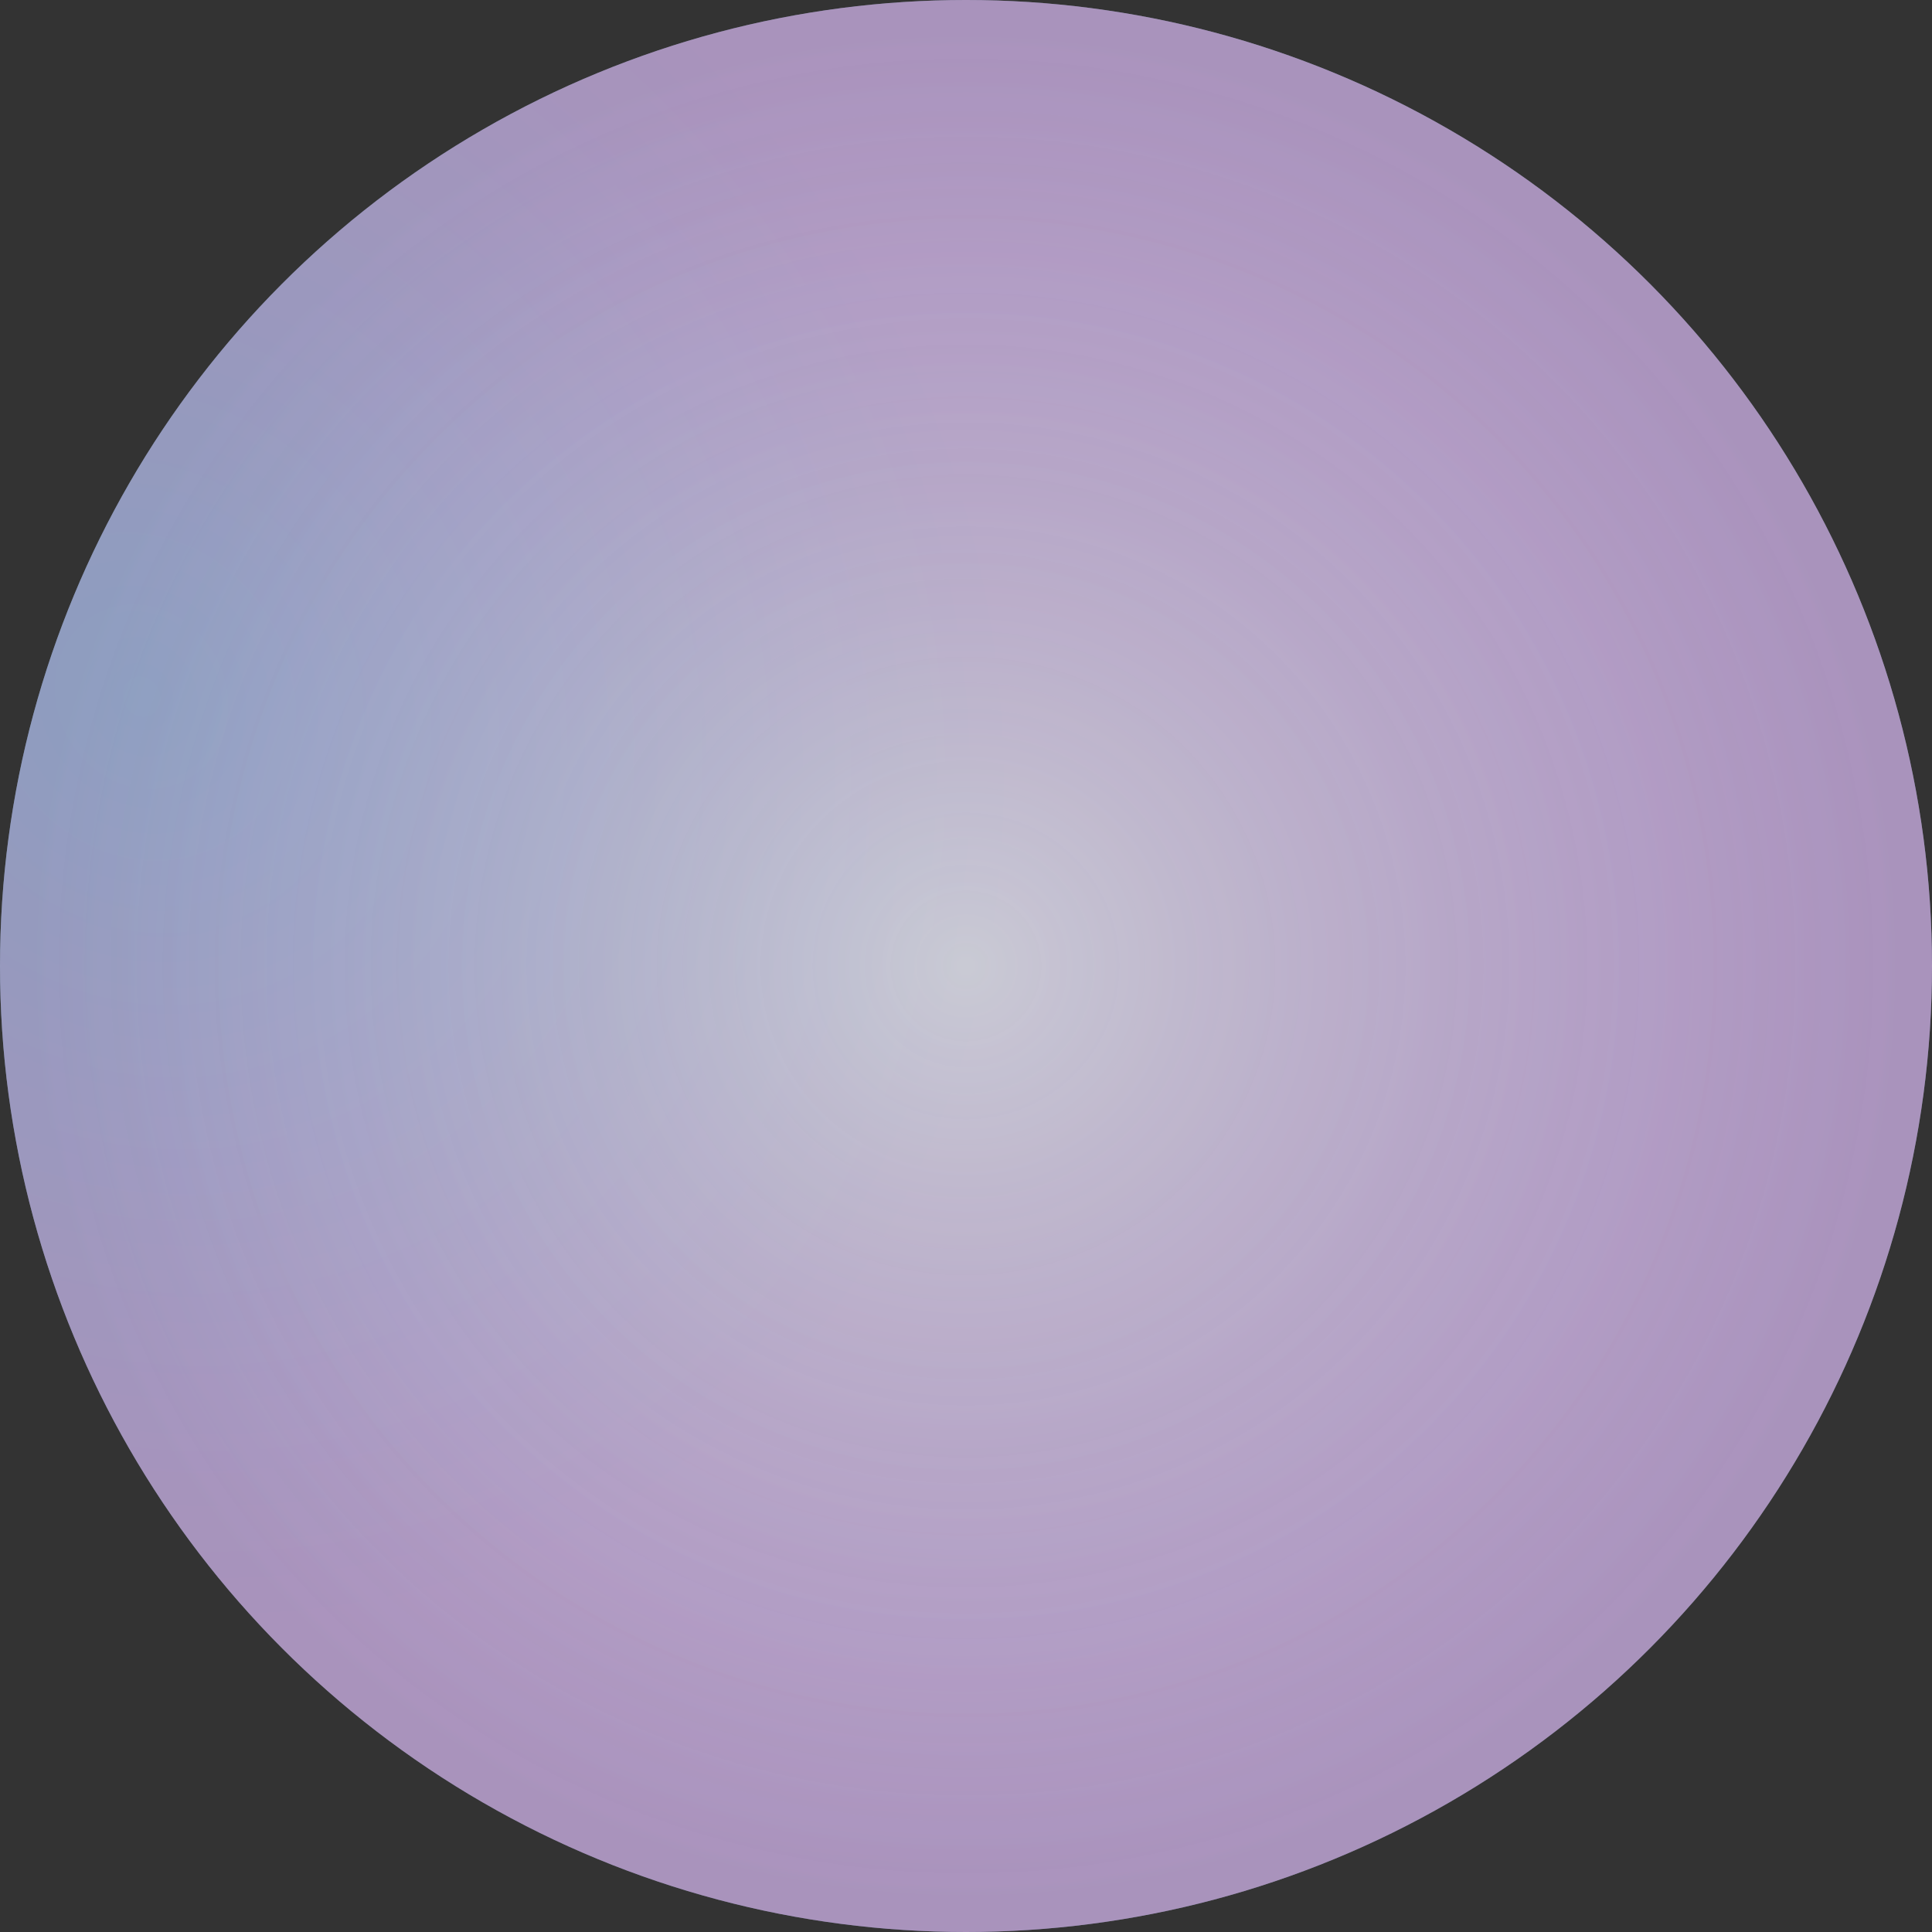 <?xml version="1.0" encoding="UTF-8"?> <svg xmlns="http://www.w3.org/2000/svg" width="476" height="476" viewBox="0 0 476 476" fill="none"><rect x="0" y="0" width="476" height="476" fill="#333333" stroke="none"/> <circle cx="238" cy="238" r="238" fill="url(#paint0_radial_696_96)" fill-opacity="0.62"></circle> <circle cx="238" cy="238" r="238" fill="url(#paint1_angular_696_96)" fill-opacity="0.49"></circle> <circle cx="238" cy="238" r="238" fill="url(#paint2_diamond_696_96)" fill-opacity="0.28"></circle> <defs> <radialGradient id="paint0_radial_696_96" cx="0" cy="0" r="1" gradientUnits="userSpaceOnUse" gradientTransform="translate(238 238) rotate(90) scale(238)"> <stop stop-color="#97EBF7"></stop> <stop offset="0.714" stop-color="#9ABEF3"></stop> <stop offset="0.974" stop-color="#88ACE1"></stop> </radialGradient> <radialGradient id="paint1_angular_696_96" cx="0" cy="0" r="1" gradientUnits="userSpaceOnUse" gradientTransform="translate(36.5 172) rotate(63.947) scale(256.666 226.907)"> <stop stop-color="#B6DEE3"></stop> <stop offset="0.696" stop-color="#EECADE"></stop> <stop offset="0.938" stop-color="#FCC5DC"></stop> </radialGradient> <radialGradient id="paint2_diamond_696_96" cx="0" cy="0" r="1" gradientUnits="userSpaceOnUse" gradientTransform="translate(238 238) rotate(63.328) scale(229.827)"> <stop stop-color="white"></stop> <stop offset="1" stop-color="#833DBB" stop-opacity="0.5"></stop> </radialGradient> </defs> </svg> 
